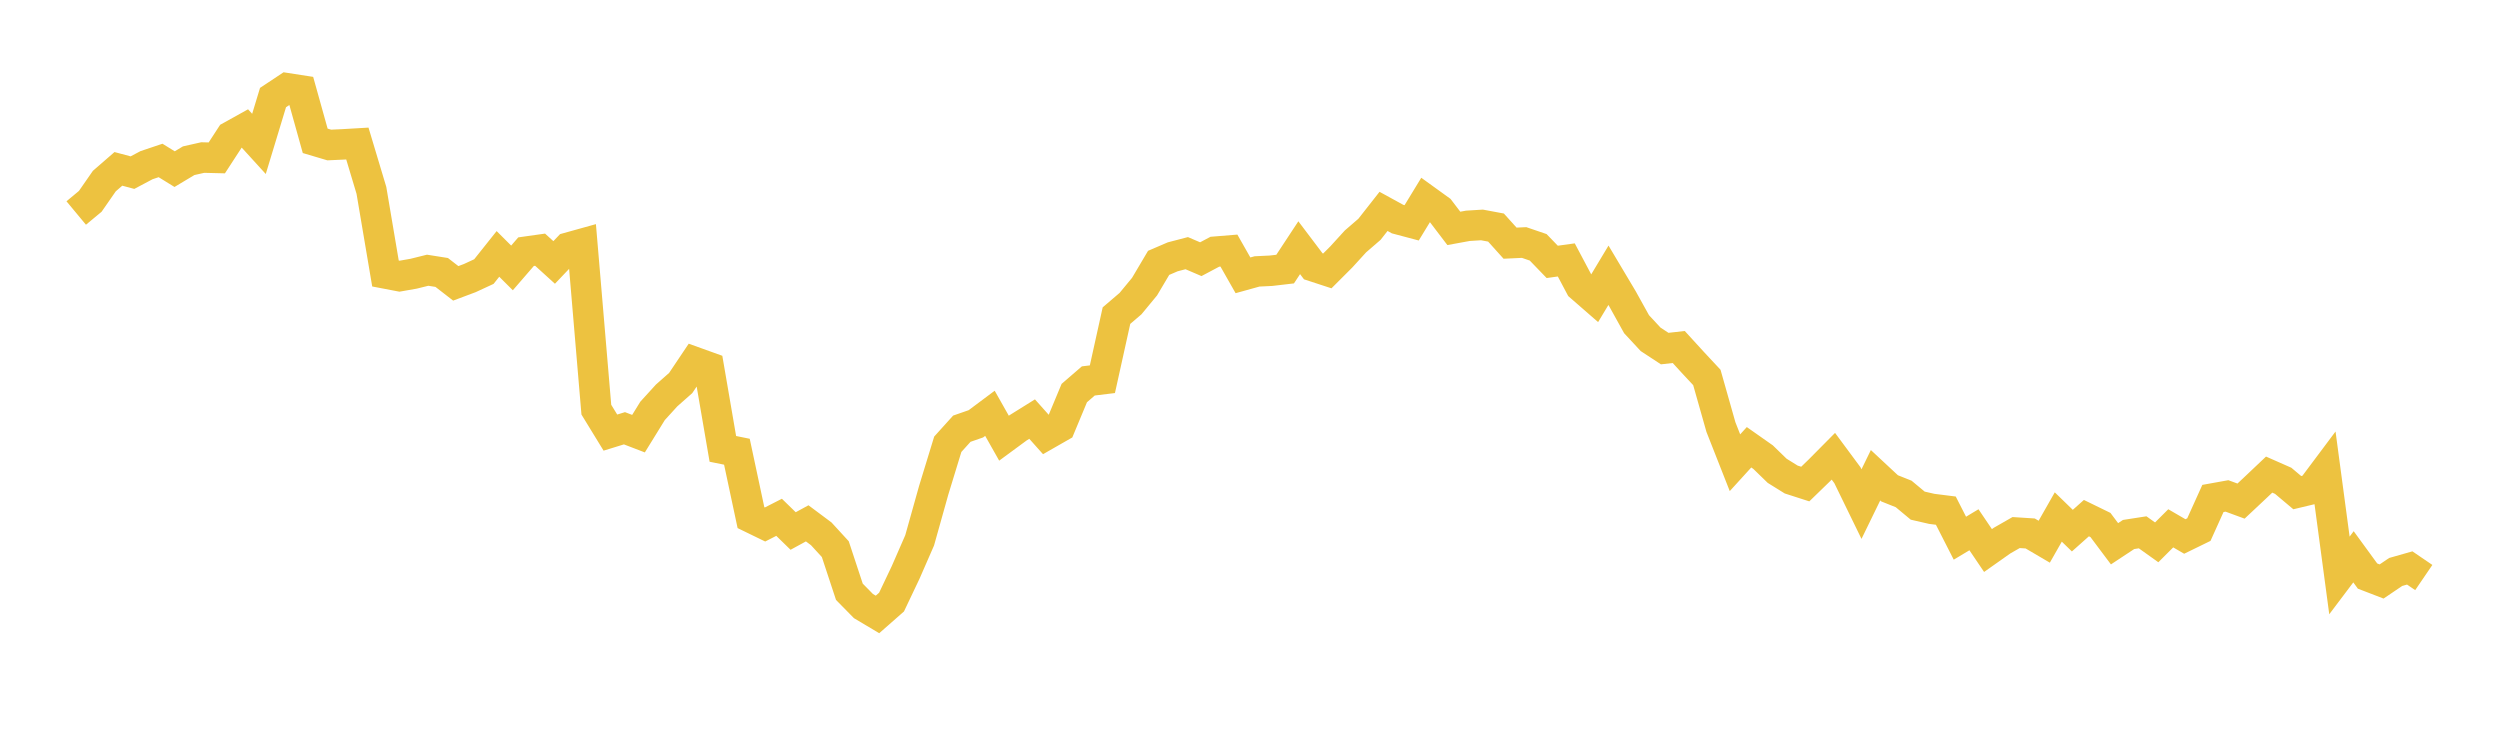 <svg width="164" height="48" xmlns="http://www.w3.org/2000/svg" xmlns:xlink="http://www.w3.org/1999/xlink"><path fill="none" stroke="rgb(237,194,64)" stroke-width="2" d="M5,13.973L5.922,13.207L6.844,11.879L7.766,11.078L8.689,11.325L9.611,10.836L10.533,10.526L11.455,11.095L12.377,10.543L13.299,10.335L14.222,10.358L15.144,8.94L16.066,8.428L16.988,9.44L17.91,6.4L18.832,5.789L19.754,5.932L20.677,9.238L21.599,9.512L22.521,9.47L23.443,9.416L24.365,12.489L25.287,17.941L26.21,18.118L27.132,17.956L28.054,17.727L28.976,17.873L29.898,18.588L30.82,18.242L31.743,17.815L32.665,16.657L33.587,17.576L34.509,16.51L35.431,16.38L36.353,17.217L37.275,16.247L38.198,15.99L39.12,26.874L40.042,28.379L40.964,28.094L41.886,28.448L42.808,26.954L43.731,25.941L44.653,25.126L45.575,23.751L46.497,24.083L47.419,29.446L48.341,29.633L49.263,33.957L50.186,34.406L51.108,33.935L52.03,34.834L52.952,34.331L53.874,35.019L54.796,36.024L55.719,38.82L56.641,39.758L57.563,40.307L58.485,39.497L59.407,37.557L60.329,35.447L61.251,32.16L62.174,29.144L63.096,28.123L64.018,27.802L64.94,27.113L65.862,28.745L66.784,28.067L67.707,27.492L68.629,28.525L69.551,27.998L70.473,25.785L71.395,24.989L72.317,24.877L73.24,20.705L74.162,19.917L75.084,18.801L76.006,17.244L76.928,16.848L77.85,16.607L78.772,17.003L79.695,16.513L80.617,16.438L81.539,18.061L82.461,17.805L83.383,17.76L84.305,17.652L85.228,16.25L86.15,17.47L87.072,17.772L87.994,16.85L88.916,15.839L89.838,15.042L90.76,13.867L91.683,14.373L92.605,14.618L93.527,13.105L94.449,13.771L95.371,14.982L96.293,14.813L97.216,14.756L98.138,14.928L99.06,15.952L99.982,15.909L100.904,16.224L101.826,17.179L102.749,17.051L103.671,18.789L104.593,19.592L105.515,18.058L106.437,19.606L107.359,21.268L108.281,22.261L109.204,22.867L110.126,22.764L111.048,23.772L111.97,24.761L112.892,28.014L113.814,30.355L114.737,29.341L115.659,29.989L116.581,30.884L117.503,31.457L118.425,31.754L119.347,30.86L120.269,29.93L121.192,31.177L122.114,33.069L123.036,31.176L123.958,32.035L124.88,32.403L125.802,33.17L126.725,33.382L127.647,33.498L128.569,35.306L129.491,34.752L130.413,36.115L131.335,35.464L132.257,34.936L133.18,34.995L134.102,35.536L135.024,33.915L135.946,34.81L136.868,33.989L137.79,34.439L138.713,35.671L139.635,35.063L140.557,34.92L141.479,35.578L142.401,34.657L143.323,35.193L144.246,34.742L145.168,32.699L146.09,32.533L147.012,32.872L147.934,32.007L148.856,31.134L149.778,31.541L150.701,32.318L151.623,32.098L152.545,30.866L153.467,37.749L154.389,36.526L155.311,37.79L156.234,38.145L157.156,37.521L158.078,37.258L159,37.886"></path></svg>